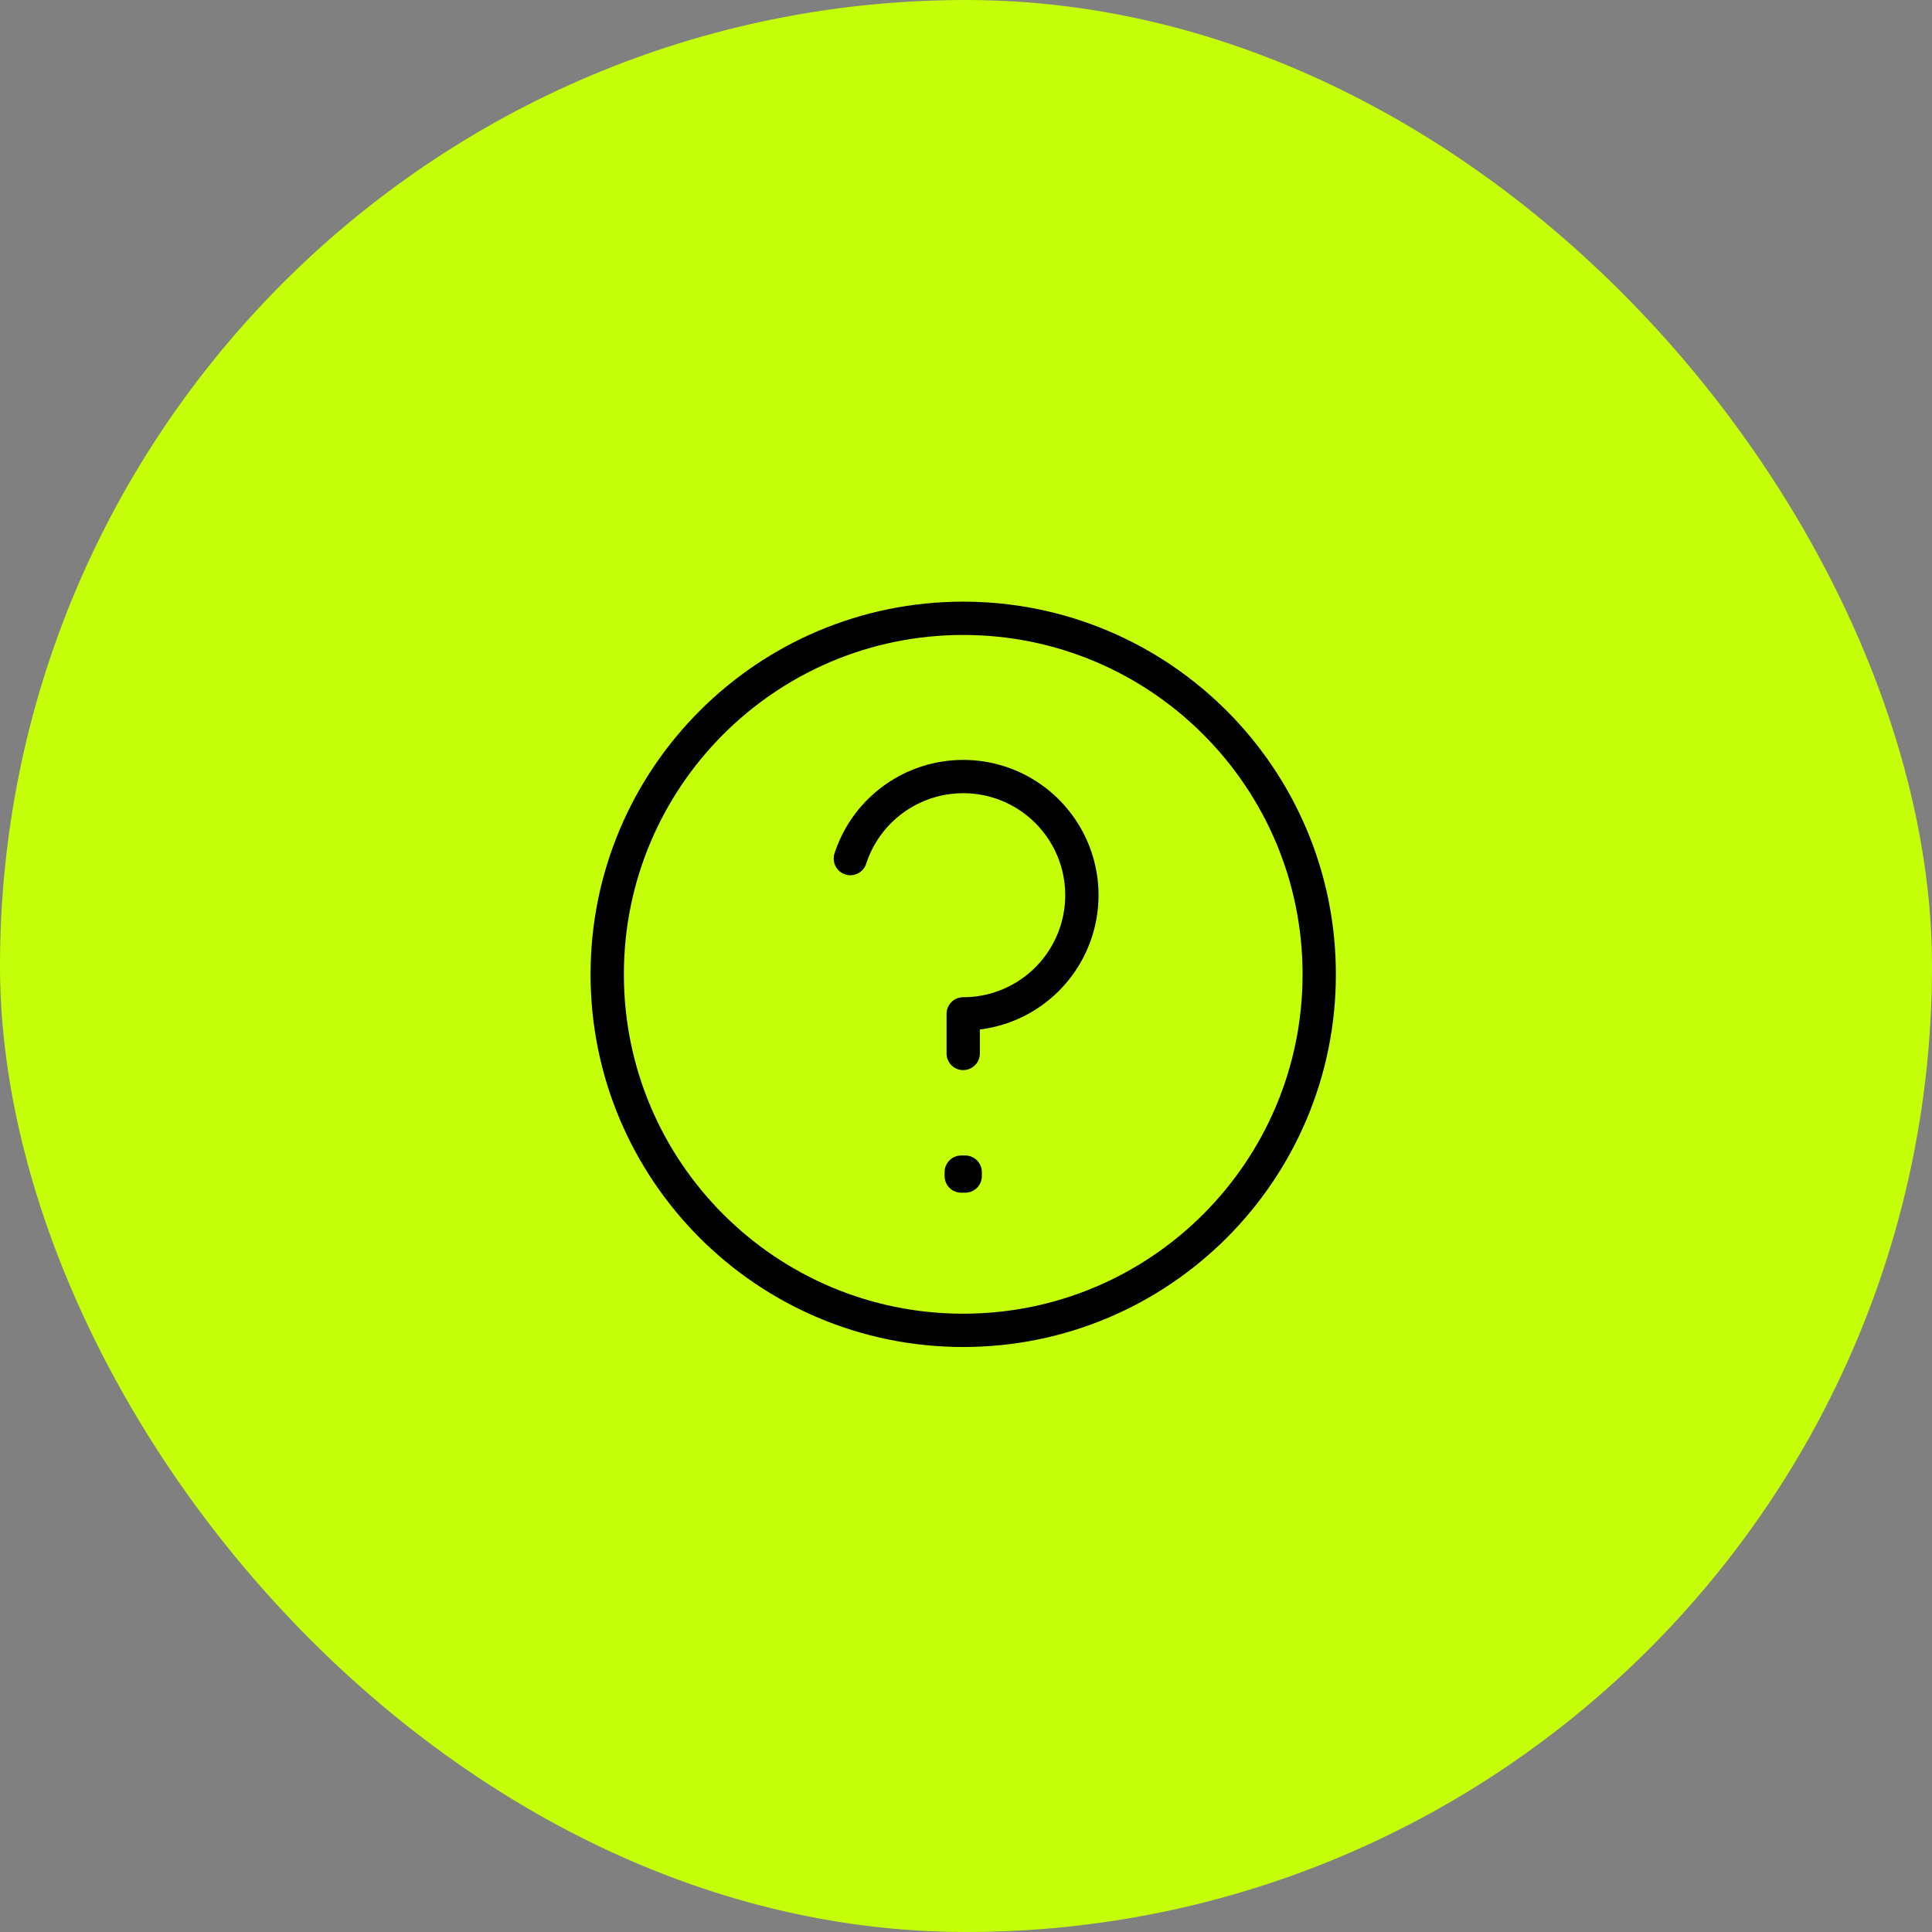 <svg width="58" height="58" viewBox="0 0 58 58" fill="none" xmlns="http://www.w3.org/2000/svg">
<rect x="0" y="0" width="58" height="58" fill="#808080" stroke="none"/>
<rect width="58" height="58" rx="29" fill="#C4FF09"/>
<path d="M25.528 25.775C25.731 25.15 26.102 24.594 26.602 24.167C27.101 23.74 27.71 23.459 28.359 23.357C29.008 23.254 29.672 23.332 30.279 23.583C30.886 23.835 31.412 24.249 31.798 24.781C32.185 25.312 32.416 25.94 32.468 26.595C32.519 27.25 32.389 27.907 32.09 28.492C31.792 29.078 31.338 29.569 30.778 29.912C30.218 30.256 29.574 30.437 28.916 30.437V31.625M28.916 39.938C23.014 39.938 18.229 35.153 18.229 29.25C18.229 23.348 23.014 18.562 28.916 18.562C34.819 18.562 39.604 23.348 39.604 29.25C39.604 35.153 34.819 39.938 28.916 39.938ZM28.976 35.188V35.306L28.857 35.306V35.188H28.976Z" stroke="black" stroke-linecap="round" stroke-linejoin="round"/>
</svg>
